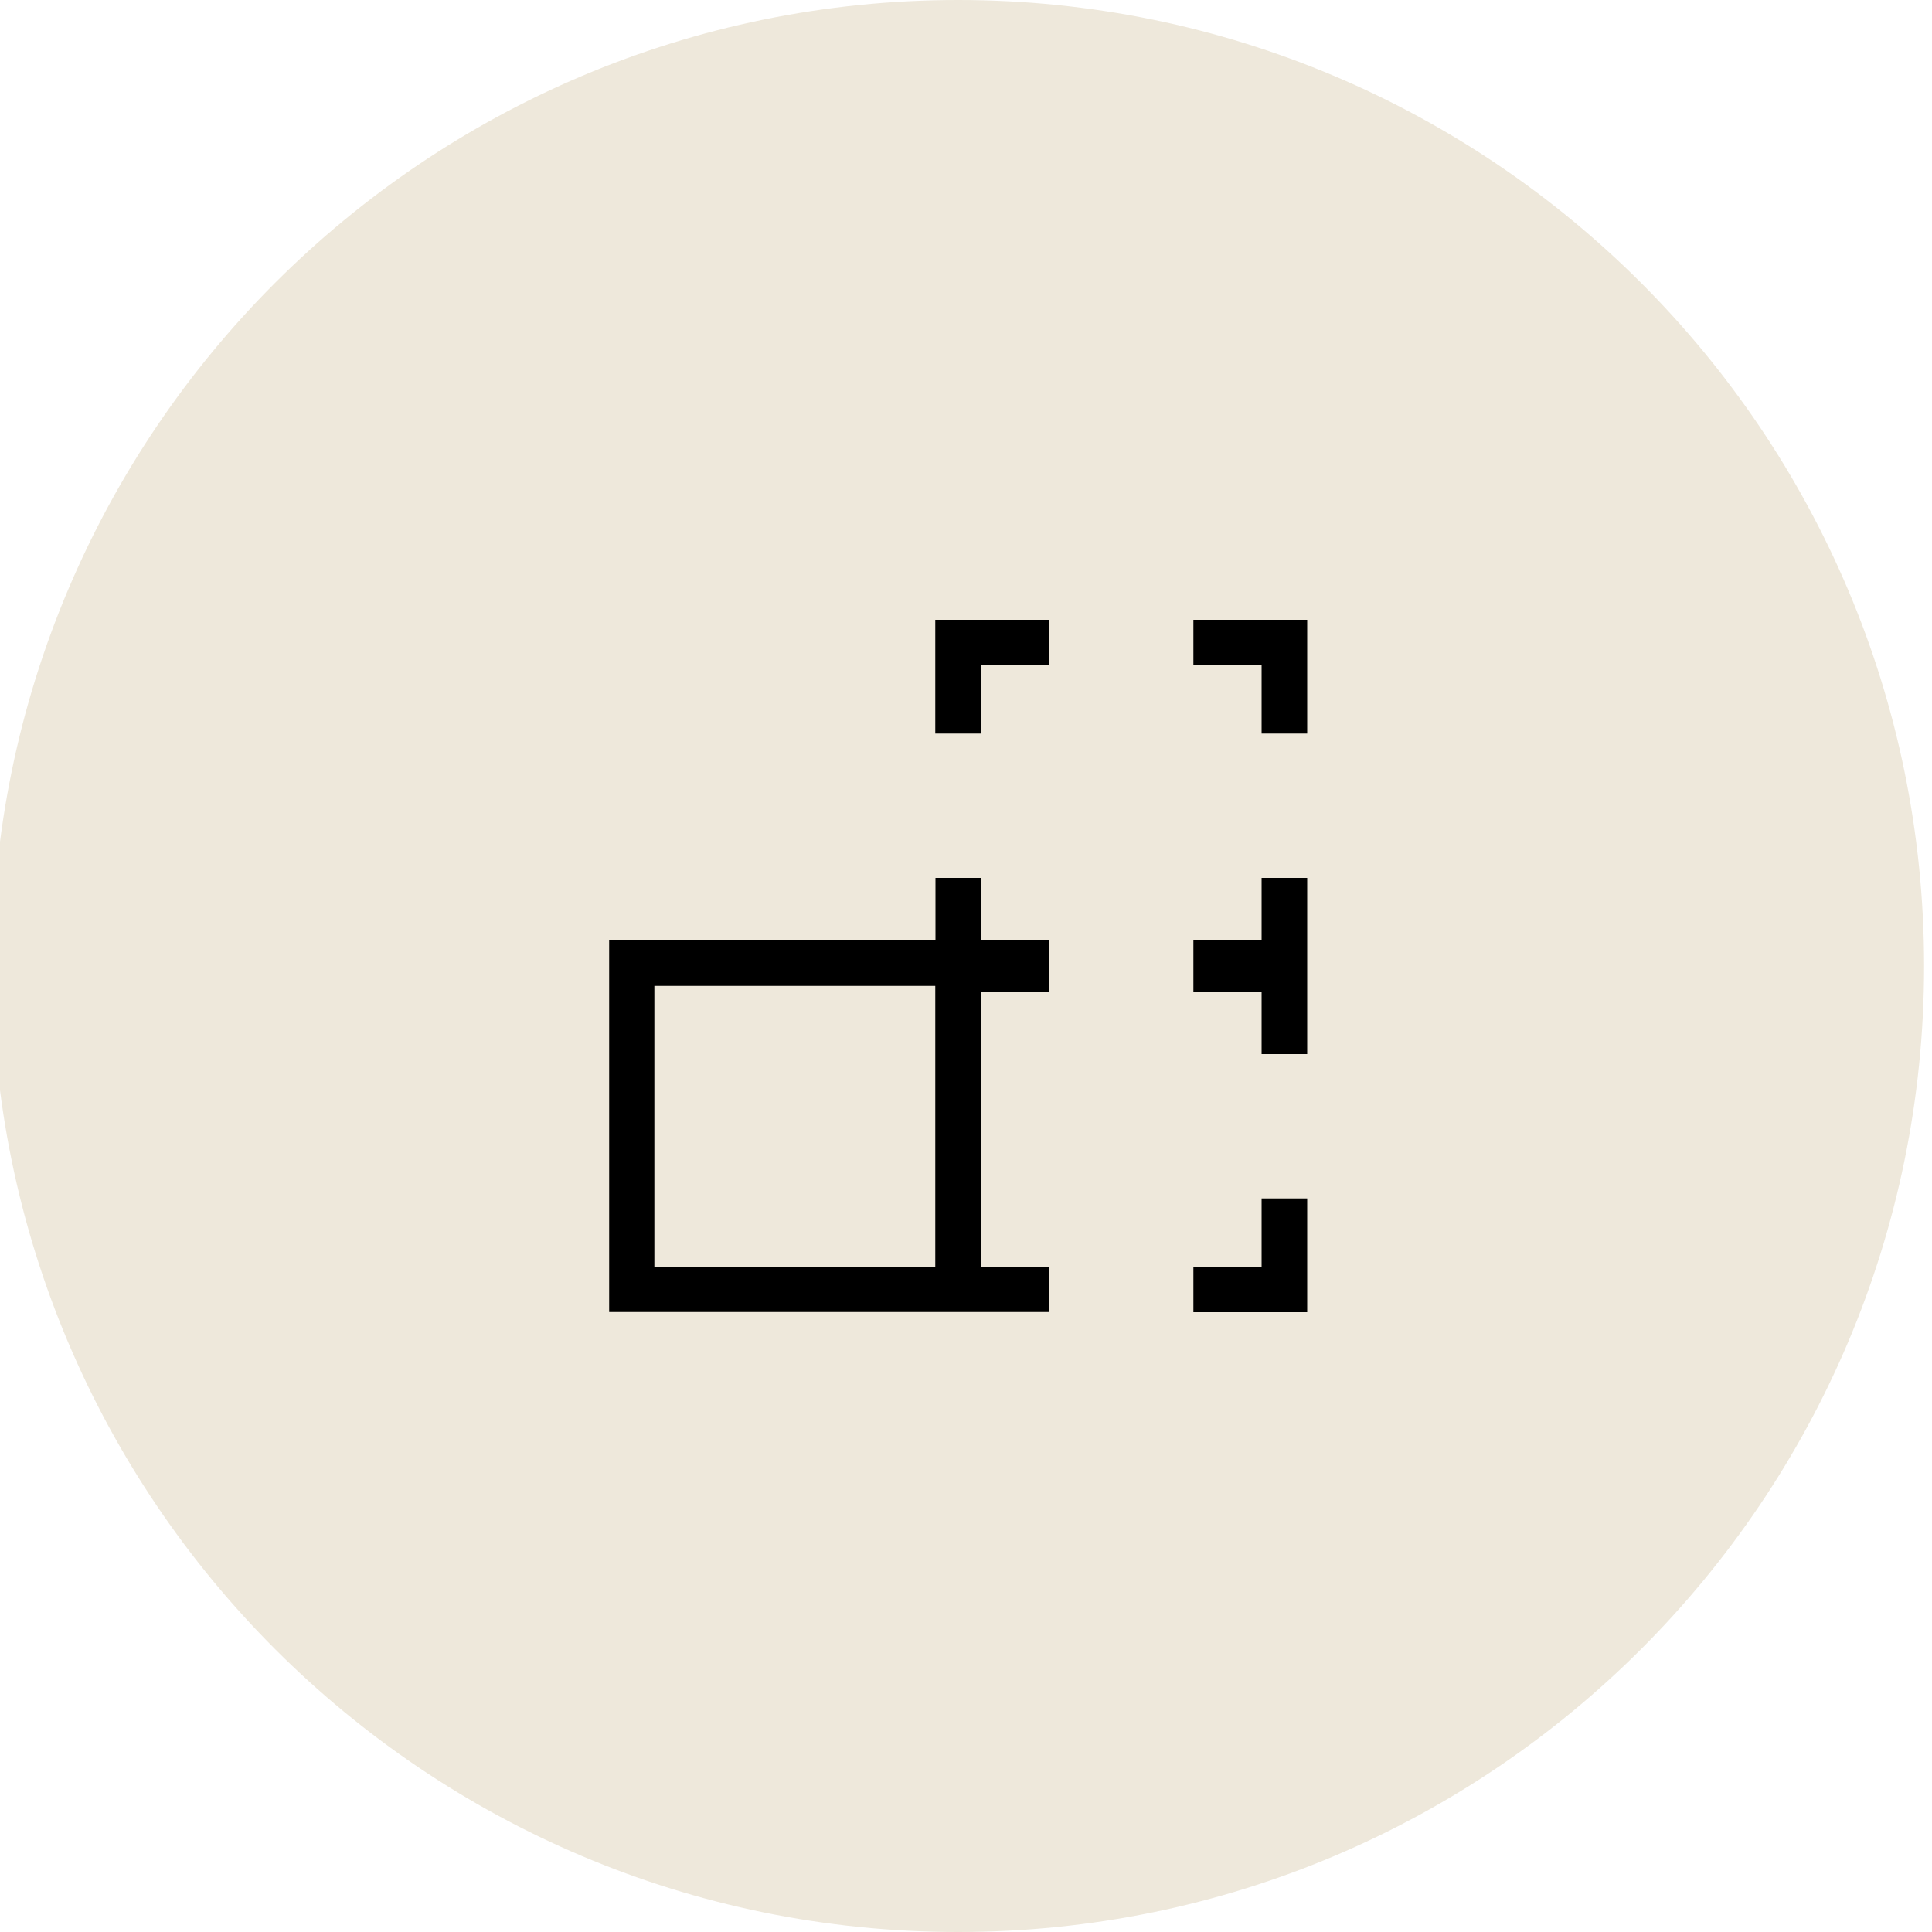 <svg xmlns="http://www.w3.org/2000/svg" width="300" height="300" viewBox="0 0 300 300" fill="none"><g clip-path="url(#clip0_369_16)"><path d="M148.77 300C231.613 300 298.77 232.843 298.77 150C298.77 67.157 231.613 0 148.77 0C65.927 0 -1.23 67.157 -1.23 150C-1.23 232.843 65.927 300 148.77 300Z" fill="#EEE8DB"></path><path d="M195.9 196.68H185.31V203.76H202.98V186.09H195.9V196.68Z" fill="black"></path><path d="M195.9 146.01H185.31V146.91V153.09V153.99H195.9V163.68H202.98V153.99V146.01V136.32H195.9V146.01Z" fill="black"></path><path d="M152.31 136.32H145.26V146.01H94.59V203.73H145.26H152.31H162.9V196.68H152.31V186.09V163.65V153.96H162.9V153.06V146.91V146.01H152.31V136.32ZM145.23 163.68V186.12V196.71H101.61V153.09H145.23V153.99V163.68Z" fill="black"></path><path d="M145.23 113.91H152.31V103.32H162.9V96.24H145.23V113.91Z" fill="black"></path><path d="M185.31 96.24V103.32H195.9V113.91H202.98V96.24H185.31Z" fill="black"></path></g><defs><clipPath id="clip0_369_16"><rect width="300" height="300" fill="white"></rect></clipPath></defs></svg>